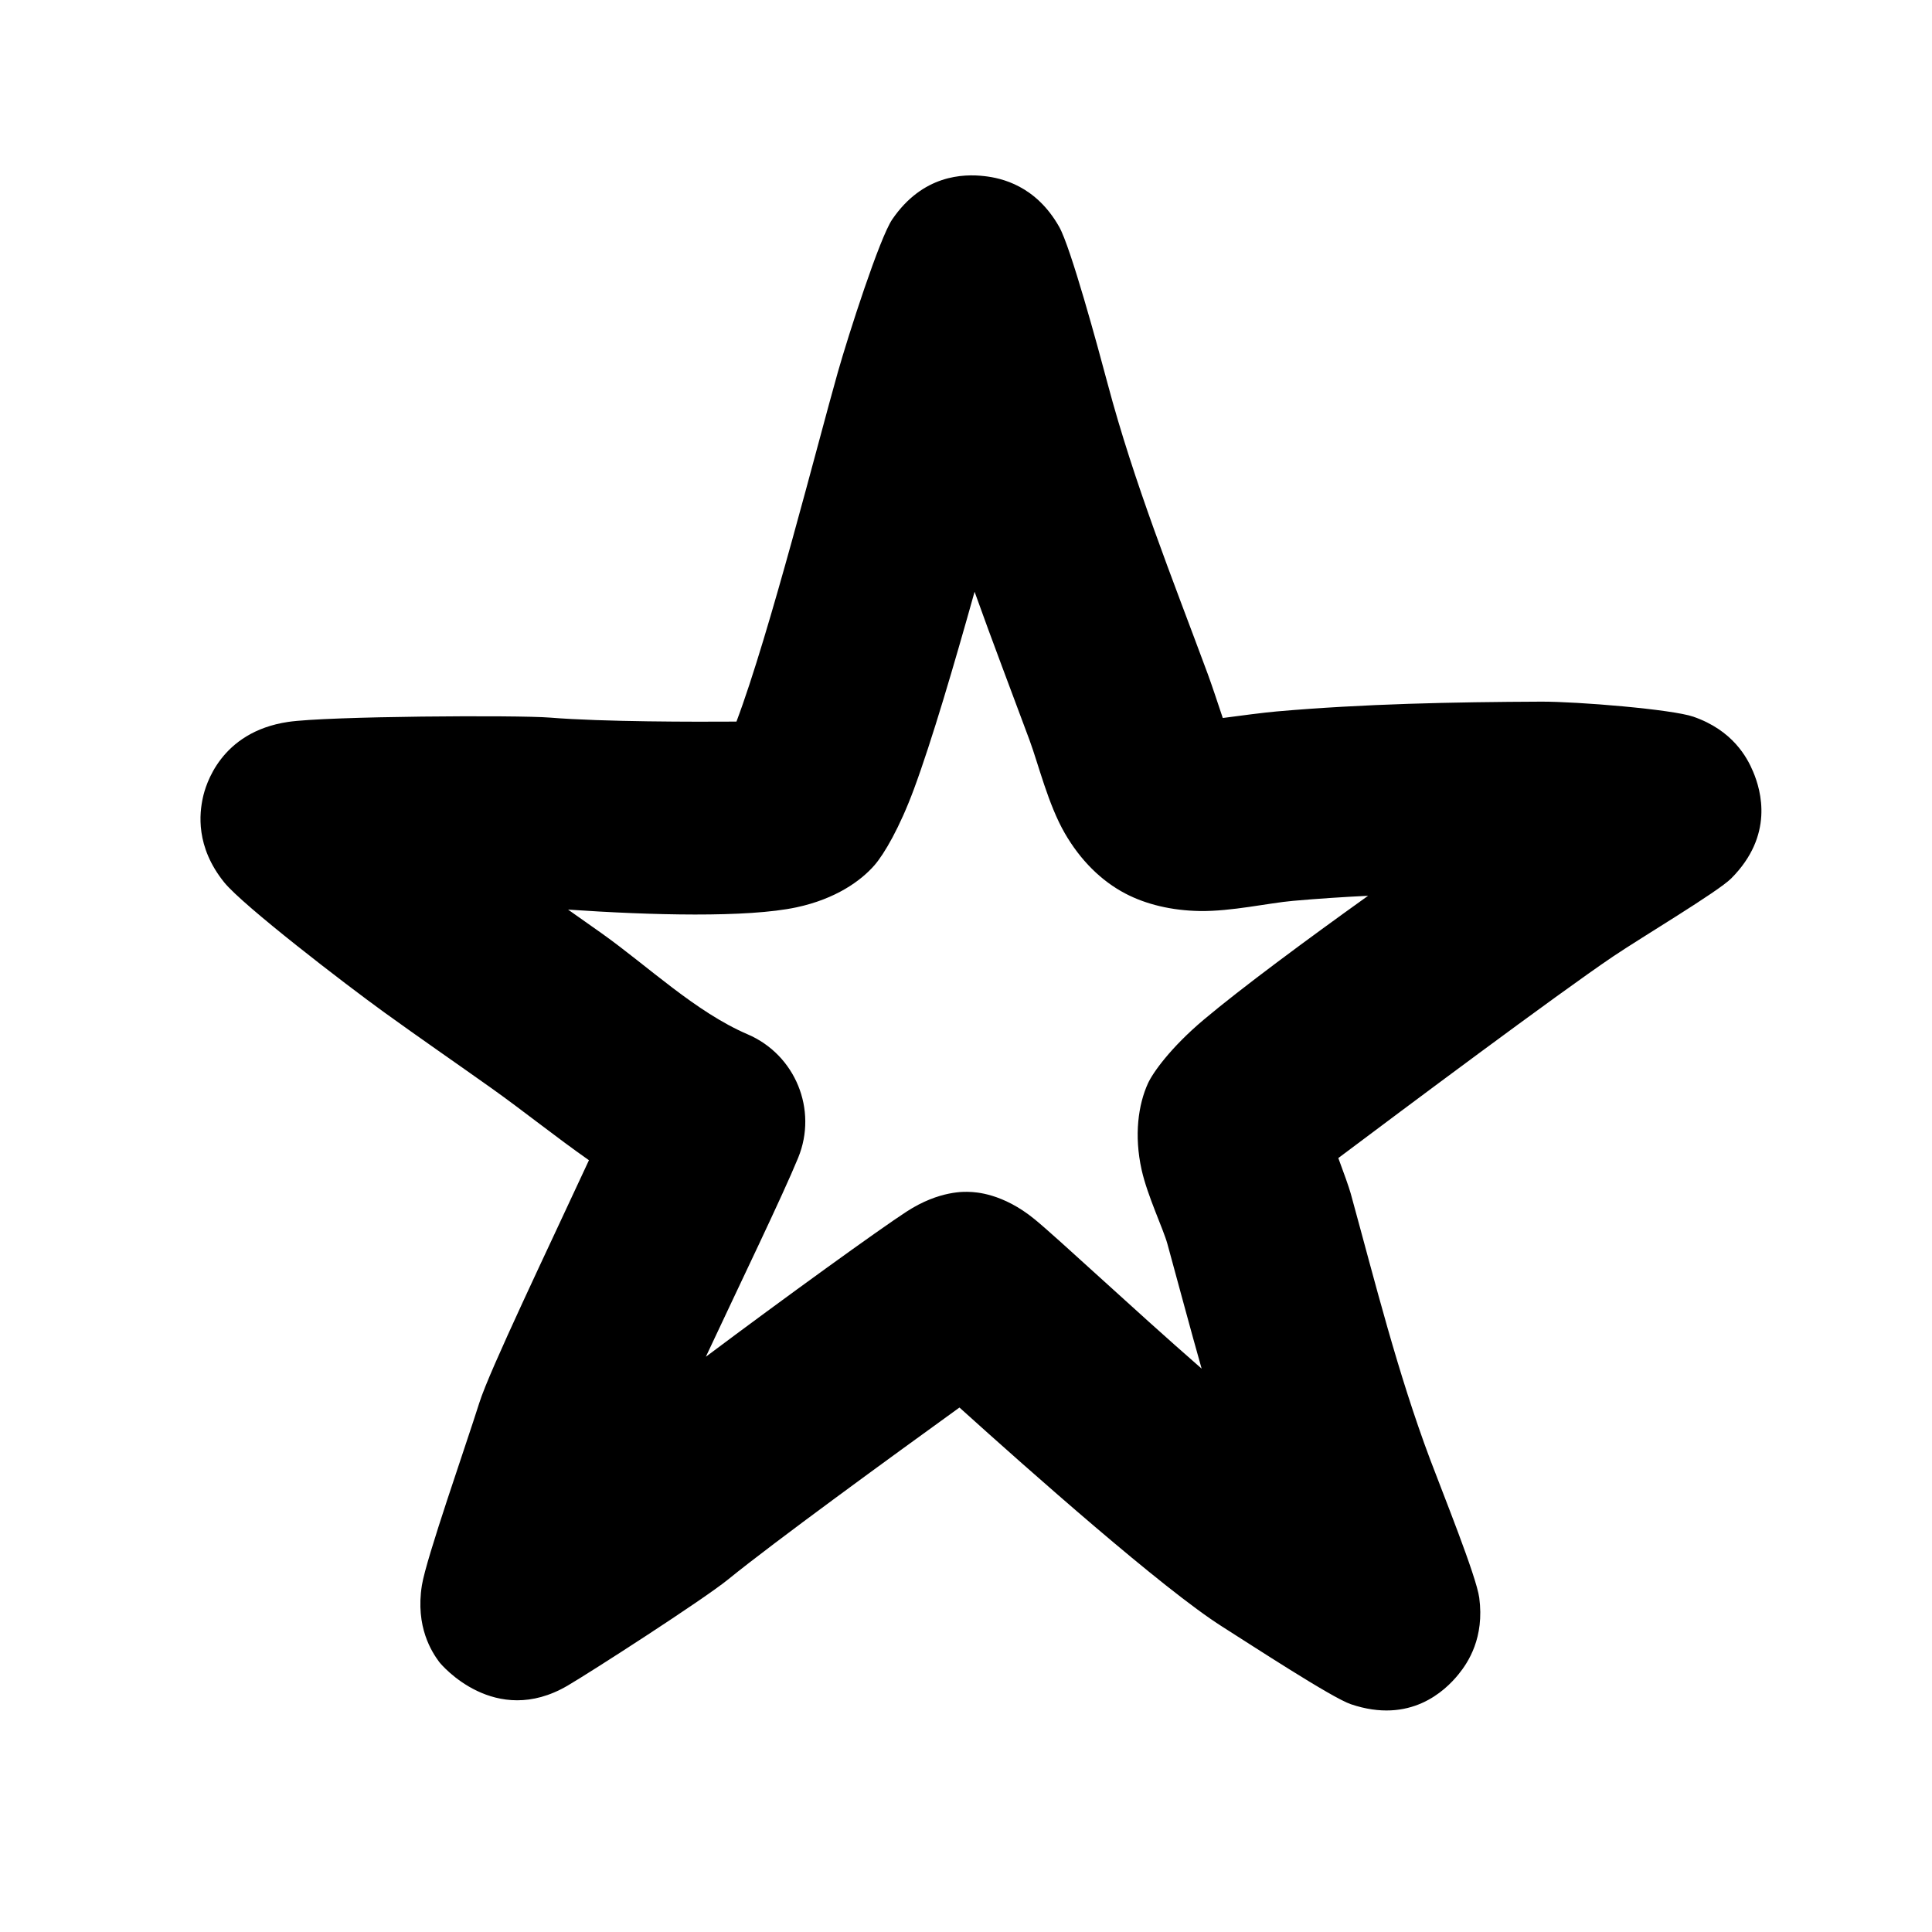 <?xml version="1.0" encoding="UTF-8"?>
<!-- Uploaded to: ICON Repo, www.svgrepo.com, Generator: ICON Repo Mixer Tools -->
<svg fill="#000000" width="800px" height="800px" version="1.1" viewBox="144 144 512 512" xmlns="http://www.w3.org/2000/svg">
 <path d="m339.17 335.23c-10.805 0.074-35.316 0.086-49.445-1.059-8.492-0.688-59.031-0.402-69.383 1.145-17.969 2.684-21.883 16.855-22.582 20.086-0.875 4.035-2.016 12.941 5.68 22.461 4.906 6.066 31.848 26.805 42.414 34.441 9.422 6.805 18.988 13.398 28.461 20.129 8.281 5.887 16.875 12.809 25.762 19.039-10.793 23.312-26.355 55.719-29.051 64.285-3.551 11.277-14.062 41.188-15.215 48.352-1.781 11.086 2.703 17.773 4.555 20.293 0.664 0.906 14.816 17.512 33.992 6.348 6.117-3.566 36.109-22.887 42.66-28.227 11.941-9.73 43.176-32.457 61.25-45.512 18.648 16.832 54.047 48.195 69.633 58.062 7.848 4.969 29.07 18.863 34.09 20.562 15.738 5.332 24.938-3.5 28.527-7.918 2.578-3.172 6.91-9.711 5.5-20.289-0.762-5.707-9.758-27.969-13.012-36.652-8.648-23.051-14.527-46.754-21.039-70.445-0.461-1.688-1.91-5.699-3.297-9.434 16.766-12.582 58.109-43.492 72.863-53.453 7.434-5.019 27.73-17.117 31.25-20.645 11.379-11.41 7.941-23.246 5.824-28.277-1.605-3.84-5.445-10.977-15.836-14.586-5.633-1.957-30.688-4.027-40.332-3.992-23.32 0.102-46.934 0.566-70.18 2.602-3.098 0.27-9.508 1.098-14.207 1.73-1.328-4.012-3.074-9.211-3.988-11.68-9.449-25.508-19.535-50.598-26.535-76.934-2.652-9.98-9.789-36.16-12.828-41.539-6.211-10.977-15.336-12.934-19.789-13.445-5.656-0.652-16.379-0.363-24.453 11.457-3.336 4.875-11.594 30.531-14.434 40.543-5.176 18.227-18.137 69.465-26.855 92.551zm63.105-34.41c4.691 13.129 9.684 26.16 14.547 39.285 2.356 6.348 4.938 17.035 9.344 24.68 4.172 7.231 9.719 12.684 16.055 16.008 5.492 2.879 12.281 4.516 19.773 4.637 8.32 0.129 18.207-2.129 24.66-2.695 6.609-0.582 13.25-1.023 19.906-1.344-16.504 11.809-33.59 24.461-43.488 32.781-8.848 7.438-13.566 14.117-14.852 16.934-2.551 5.598-3.723 13.723-1.676 22.918 1.543 6.918 5.746 15.656 6.84 19.652 3.031 11.035 5.953 22.062 9.062 33.027-18.703-16.332-37.898-34.387-44.289-39.613-8.41-6.879-15.633-7.168-17.227-7.223-1.09-0.039-7.93-0.48-16.715 5.246-7.297 4.746-32.102 22.664-53.156 38.438 9.004-19.238 20.328-42.633 24.473-52.754 5.203-12.727-0.758-27.273-13.391-32.691-13.777-5.906-26.398-18.023-38.629-26.727-2.984-2.121-5.969-4.227-8.969-6.328 21.926 1.5 47.504 2.184 60.547-0.605 10.34-2.211 17.027-6.984 20.664-11.164 2.574-2.969 6.66-9.945 10.426-20.109 4.781-12.891 10.719-33.152 16.094-52.352z" fill-rule="evenodd"/>
</svg>